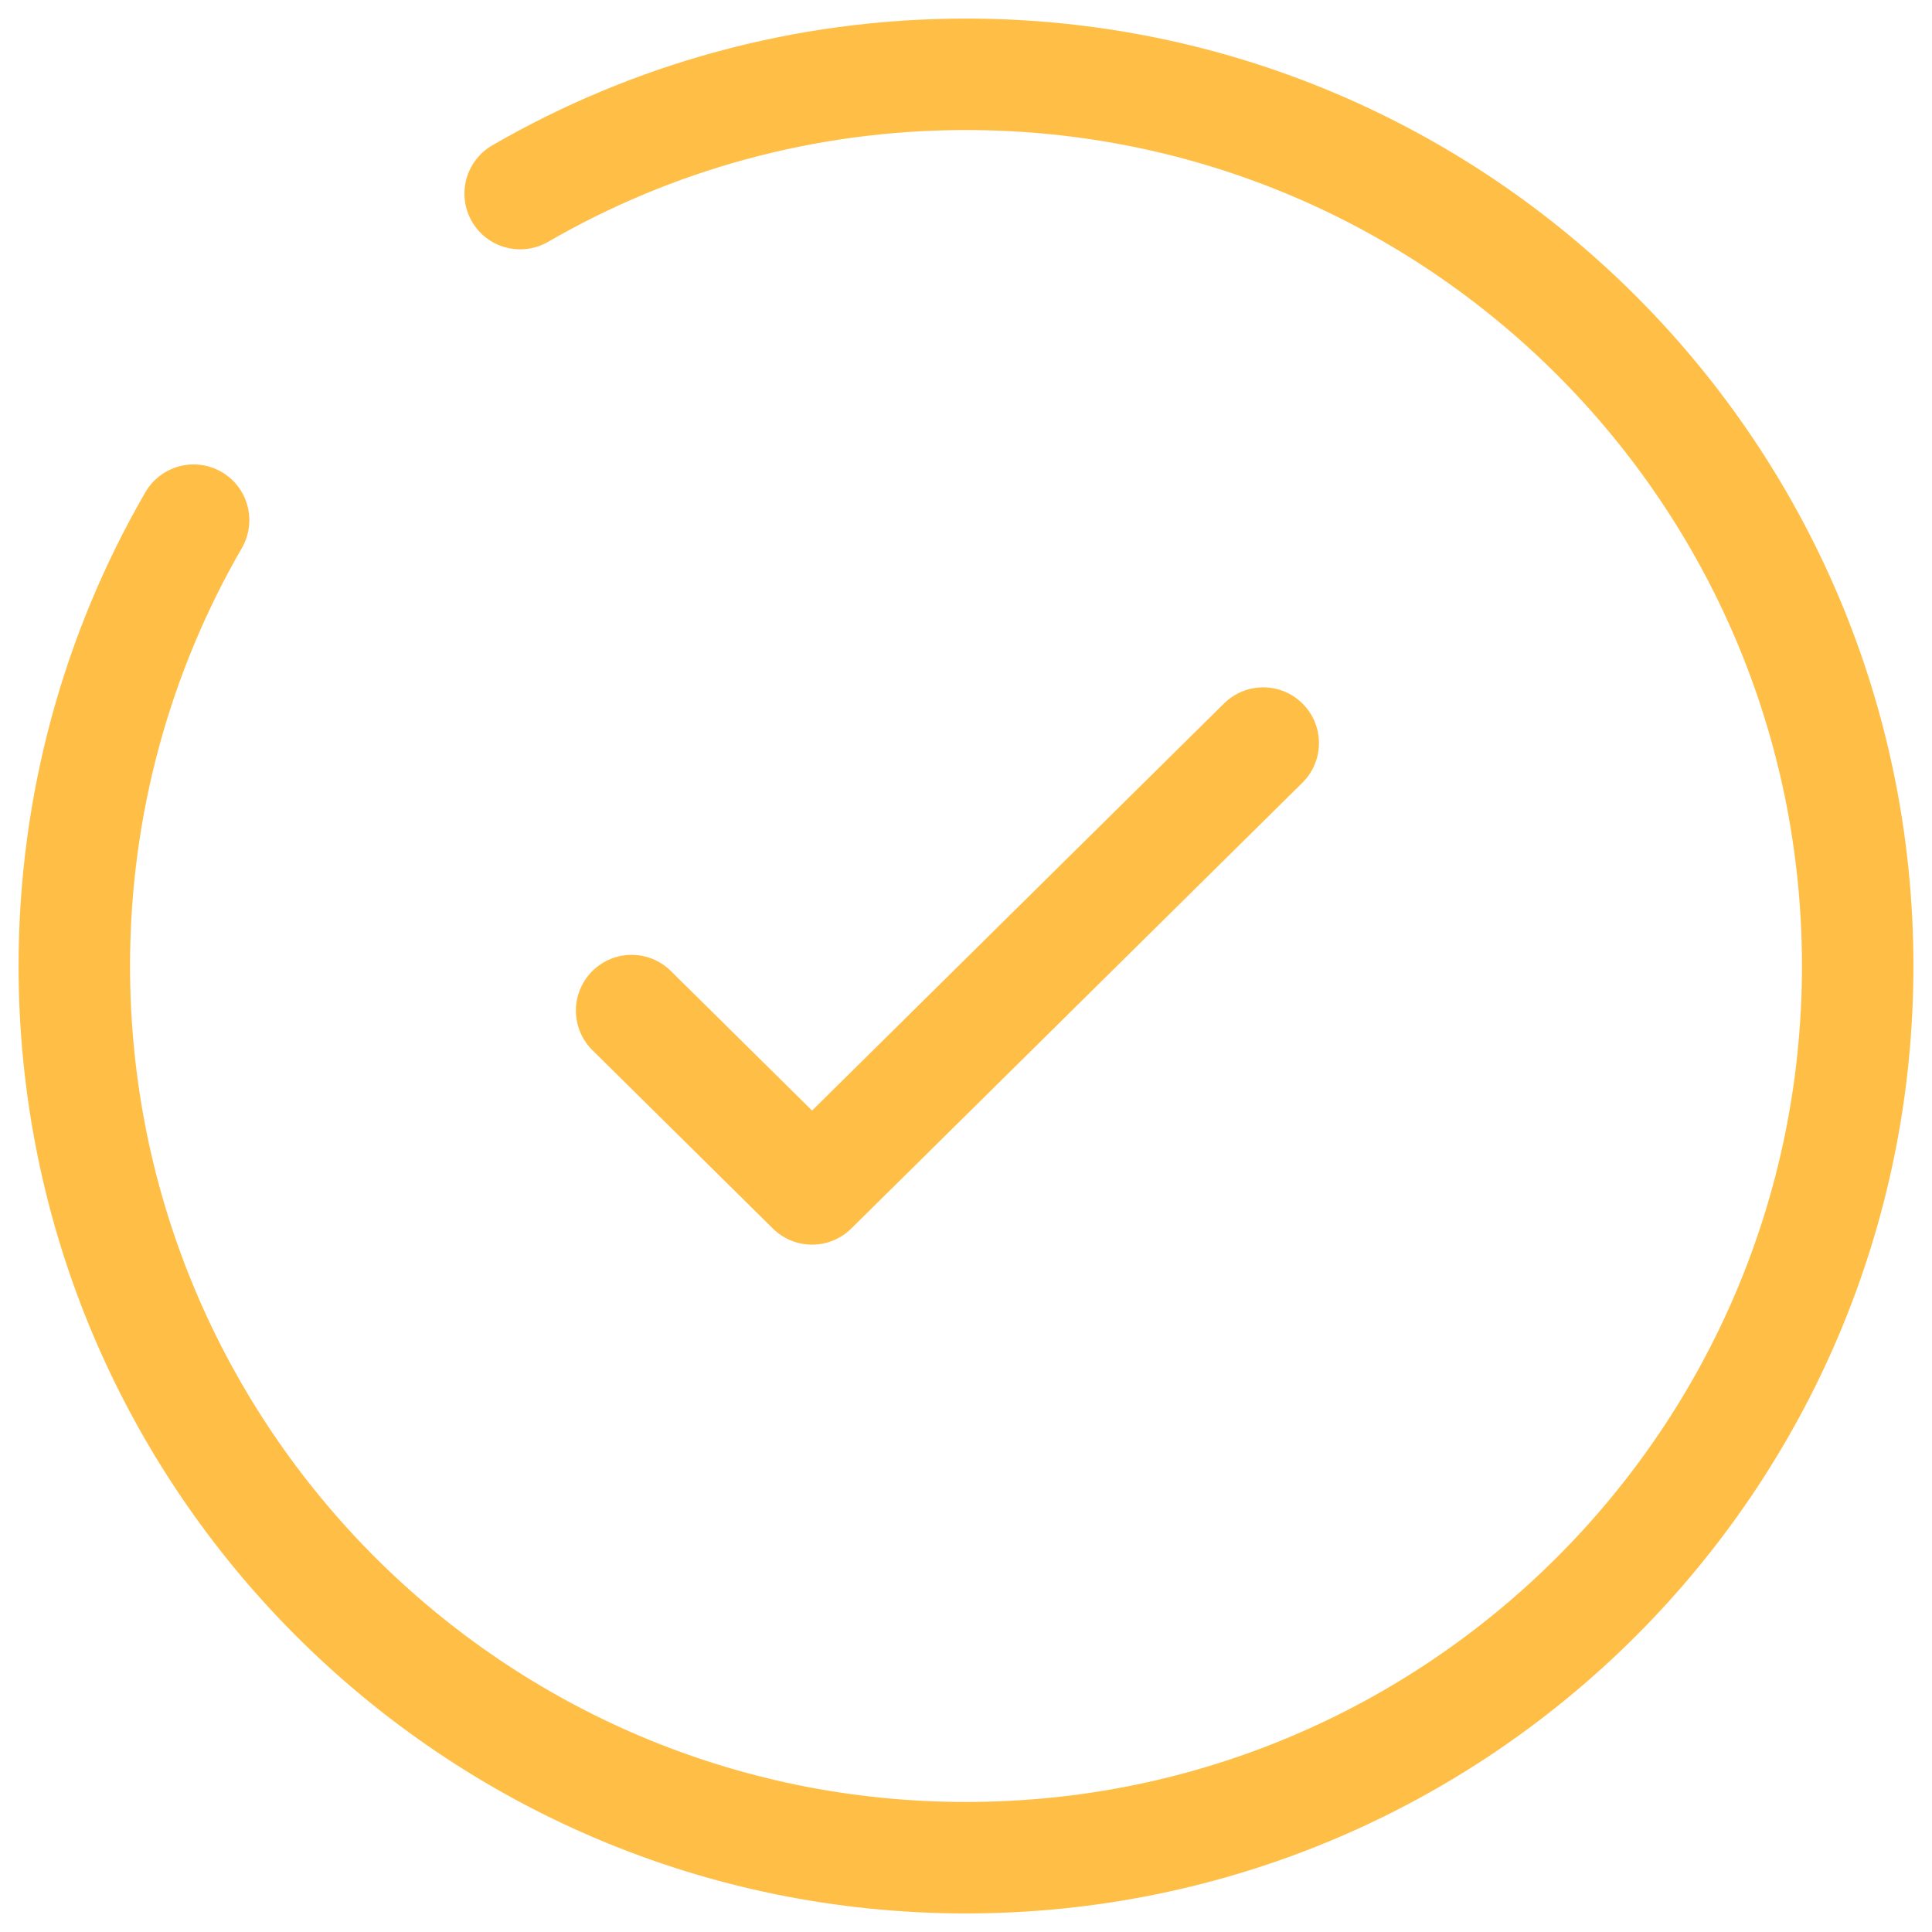 <svg xmlns="http://www.w3.org/2000/svg" width="52" height="52" viewBox="0 0 52 52" fill="none">
  <path d="M17 27.2L21.857 32L34 20" stroke="#FFBF46" stroke-width="3" stroke-linecap="round" stroke-linejoin="round"/>
  <path d="M14 5.211C17.53 3.169 21.629 2 26 2C39.255 2 50 12.745 50 26C50 39.255 39.255 50 26 50C12.745 50 2 39.255 2 26C2 21.629 3.169 17.53 5.211 14" stroke="#FFBF46" stroke-width="3" stroke-linecap="round"/>
</svg>